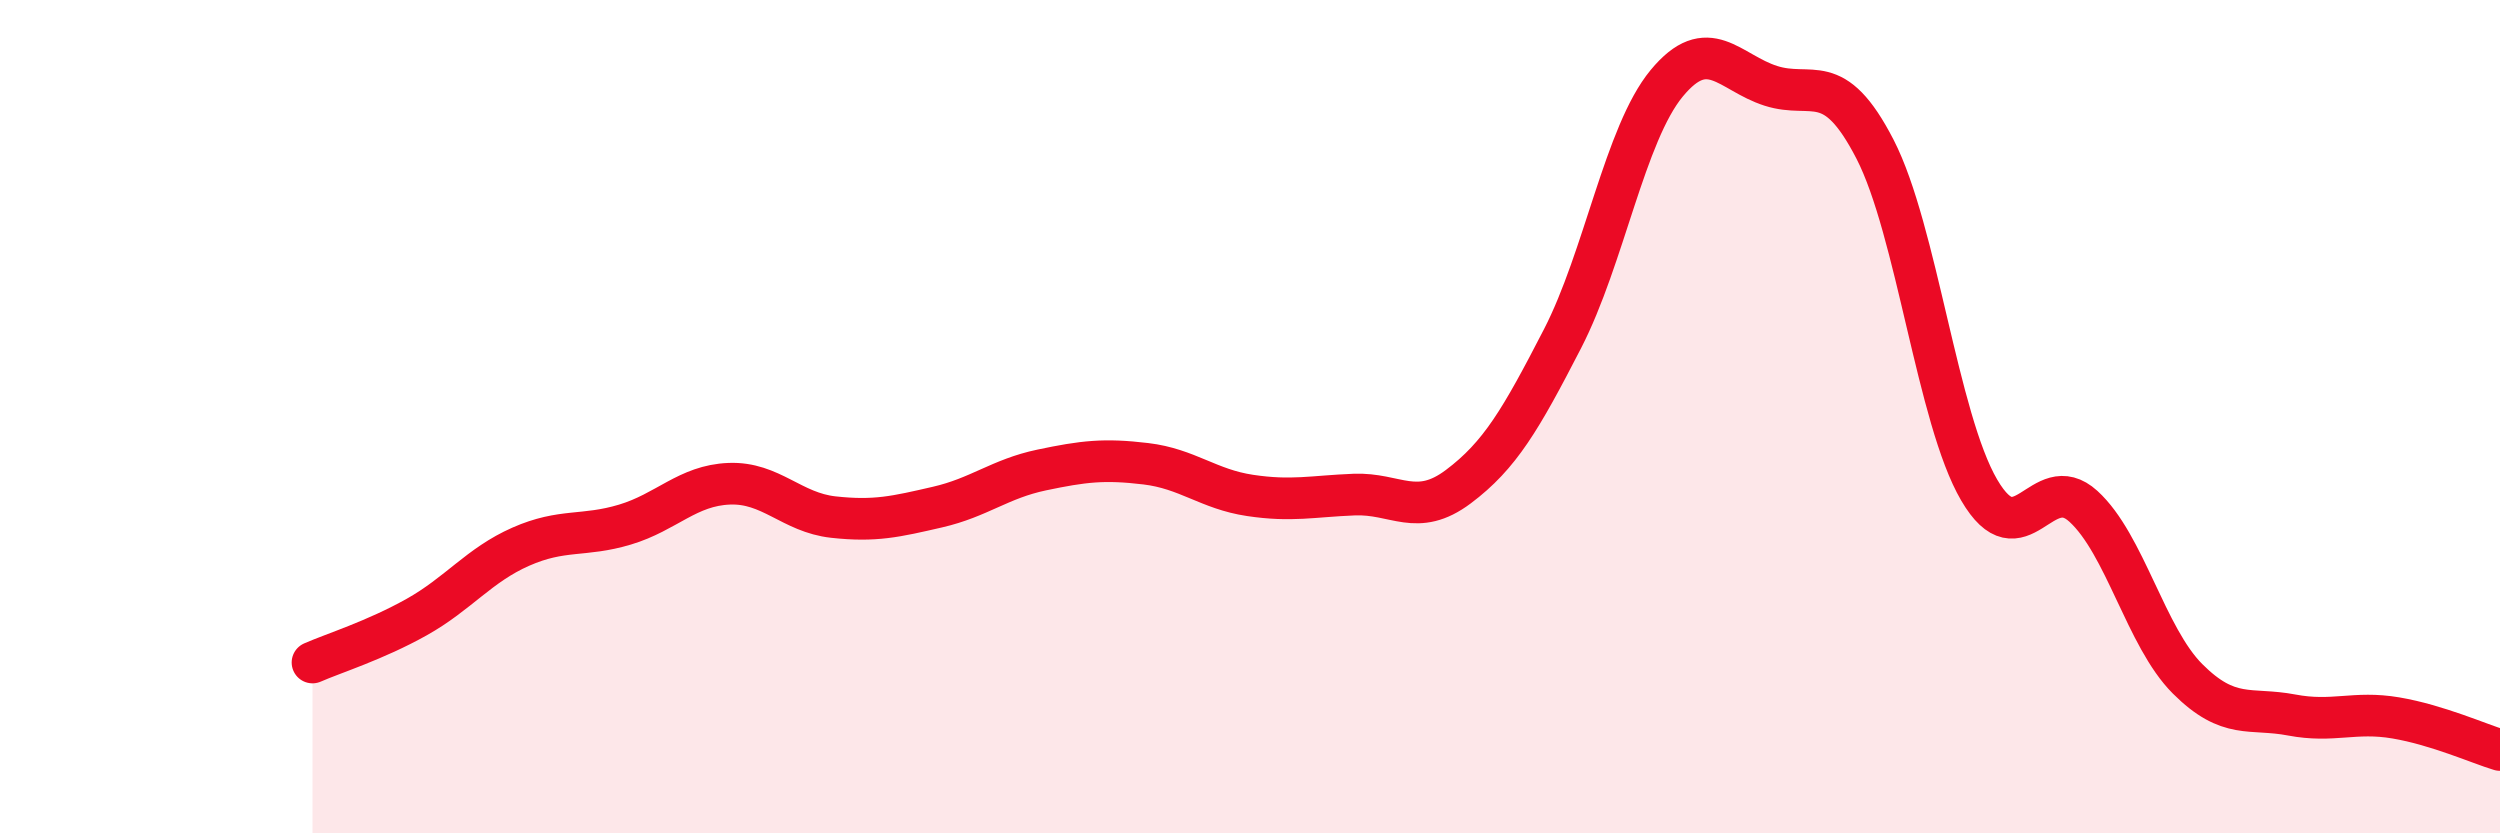 
    <svg width="60" height="20" viewBox="0 0 60 20" xmlns="http://www.w3.org/2000/svg">
      <path
        d="M 7.5,15.9 C 8,15.68 9,15.37 10,14.81 C 11,14.25 11.5,13.56 12.5,13.12 C 13.5,12.68 14,12.89 15,12.59 C 16,12.29 16.5,11.65 17.5,11.61 C 18.5,11.57 19,12.3 20,12.41 C 21,12.52 21.5,12.4 22.5,12.17 C 23.5,11.94 24,11.49 25,11.28 C 26,11.07 26.5,11.01 27.5,11.13 C 28.5,11.25 29,11.74 30,11.89 C 31,12.04 31.5,11.91 32.5,11.87 C 33.5,11.83 34,12.43 35,11.68 C 36,10.93 36.5,10.07 37.5,8.13 C 38.5,6.19 39,3.21 40,2 C 41,0.79 41.5,1.74 42.5,2.06 C 43.5,2.38 44,1.64 45,3.58 C 46,5.52 46.5,10.05 47.5,11.76 C 48.5,13.47 49,11.24 50,12.15 C 51,13.06 51.5,15.29 52.5,16.29 C 53.5,17.29 54,16.97 55,17.16 C 56,17.35 56.5,17.06 57.5,17.23 C 58.5,17.4 59.5,17.85 60,18L60 20L7.5 20Z"
        fill="#EB0A25"
        opacity="0.1"
        stroke-linecap="round"
        stroke-linejoin="round"
      />
      <path
        d="M 7.5,15.9 C 8,15.68 9,15.37 10,14.81 C 11,14.25 11.5,13.56 12.5,13.12 C 13.5,12.68 14,12.89 15,12.59 C 16,12.29 16.5,11.65 17.5,11.61 C 18.5,11.57 19,12.3 20,12.41 C 21,12.52 21.5,12.4 22.5,12.17 C 23.5,11.94 24,11.49 25,11.28 C 26,11.07 26.5,11.01 27.5,11.13 C 28.5,11.25 29,11.74 30,11.89 C 31,12.04 31.5,11.91 32.5,11.87 C 33.5,11.83 34,12.43 35,11.68 C 36,10.93 36.5,10.07 37.5,8.13 C 38.5,6.19 39,3.21 40,2 C 41,0.79 41.5,1.74 42.5,2.06 C 43.5,2.38 44,1.64 45,3.58 C 46,5.52 46.5,10.05 47.5,11.76 C 48.5,13.47 49,11.24 50,12.15 C 51,13.06 51.5,15.29 52.5,16.29 C 53.5,17.29 54,16.97 55,17.16 C 56,17.35 56.5,17.06 57.5,17.23 C 58.5,17.4 59.5,17.85 60,18"
        stroke="#EB0A25"
        stroke-width="1"
        fill="none"
        stroke-linecap="round"
        stroke-linejoin="round"
      />
    </svg>
  